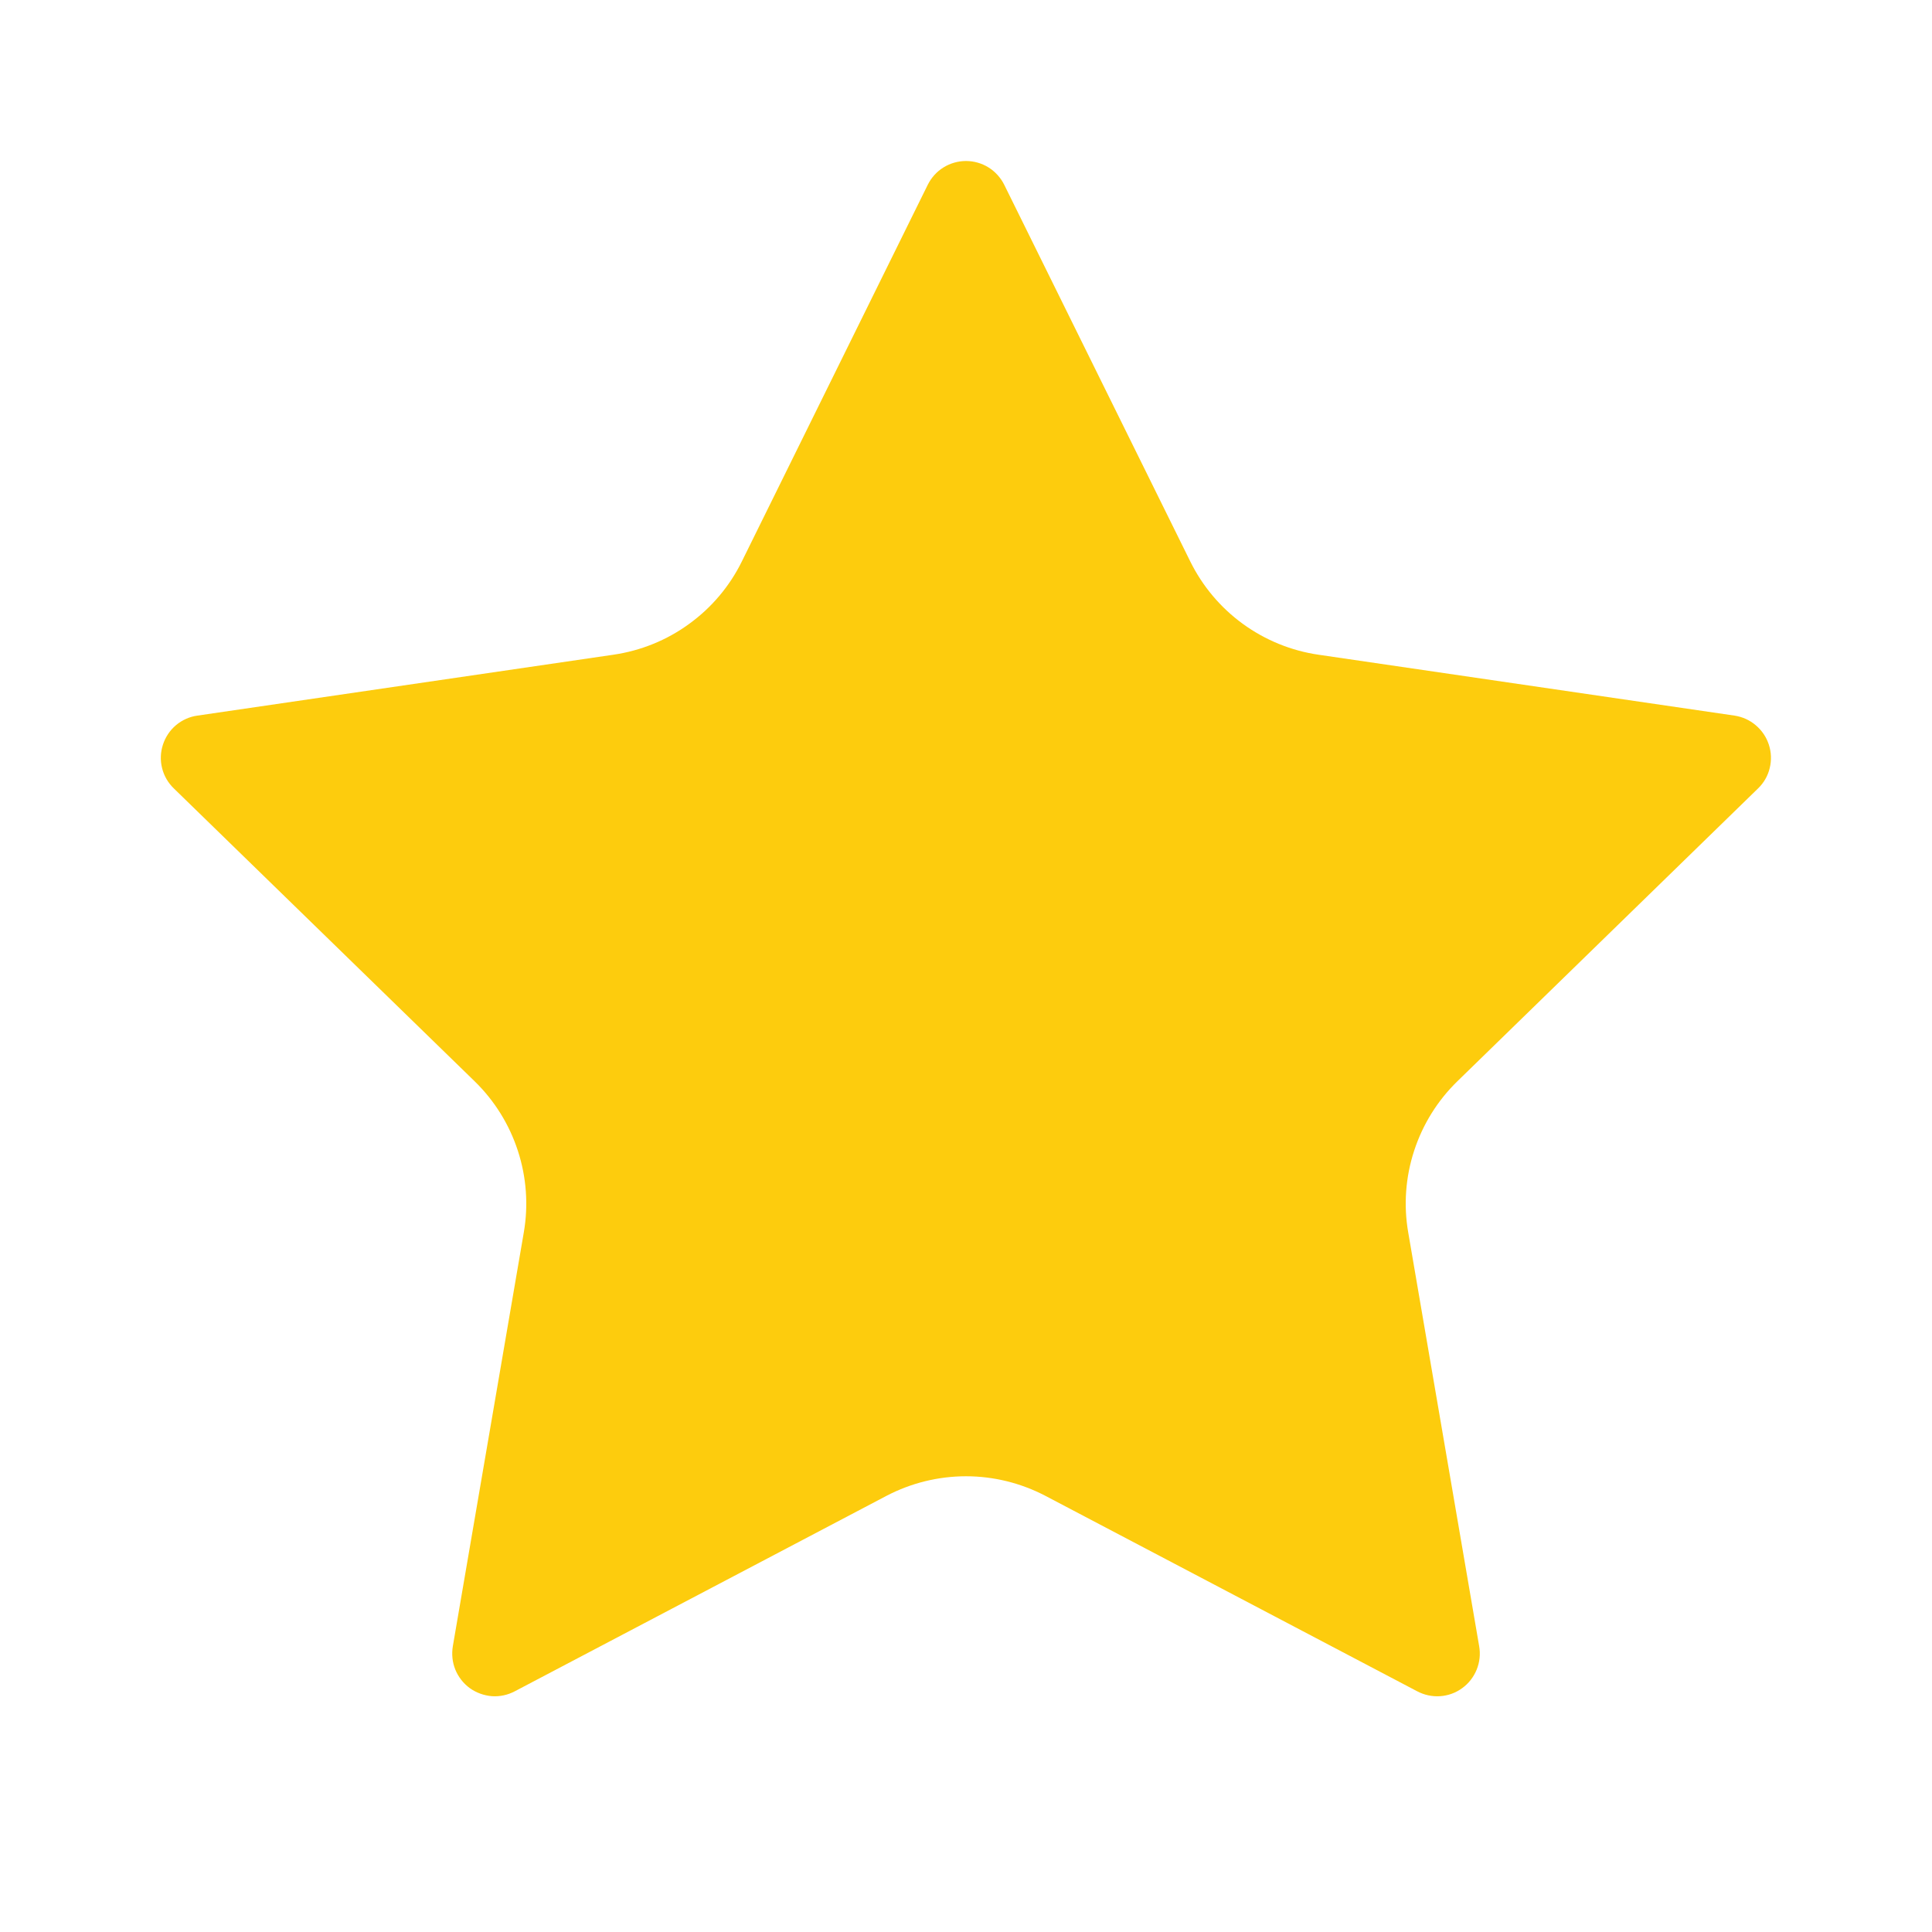 <svg width="18" height="18" viewBox="0 0 18 18" fill="none" xmlns="http://www.w3.org/2000/svg">
<path d="M8.644 1.721C8.677 1.655 8.727 1.599 8.79 1.56C8.853 1.521 8.926 1.5 9 1.5C9.074 1.5 9.147 1.521 9.21 1.56C9.272 1.599 9.323 1.655 9.356 1.721L11.089 5.23C11.203 5.461 11.371 5.661 11.58 5.813C11.788 5.964 12.03 6.063 12.285 6.1L16.159 6.667C16.233 6.678 16.302 6.709 16.358 6.757C16.415 6.805 16.457 6.867 16.48 6.938C16.503 7.008 16.506 7.084 16.488 7.156C16.471 7.228 16.433 7.294 16.38 7.345L13.578 10.074C13.393 10.254 13.255 10.476 13.175 10.722C13.095 10.967 13.076 11.228 13.12 11.482L13.781 15.337C13.794 15.411 13.786 15.486 13.758 15.555C13.73 15.624 13.684 15.684 13.623 15.728C13.563 15.772 13.492 15.798 13.417 15.803C13.343 15.808 13.269 15.792 13.203 15.757L9.739 13.936C9.511 13.817 9.257 13.754 9 13.754C8.742 13.754 8.488 13.817 8.26 13.936L4.797 15.757C4.731 15.792 4.657 15.808 4.583 15.803C4.509 15.797 4.437 15.771 4.377 15.728C4.317 15.684 4.27 15.624 4.242 15.555C4.214 15.486 4.207 15.411 4.219 15.337L4.88 11.483C4.924 11.229 4.905 10.967 4.825 10.722C4.745 10.476 4.607 10.254 4.422 10.074L1.62 7.346C1.566 7.294 1.528 7.229 1.51 7.156C1.492 7.084 1.495 7.008 1.518 6.938C1.541 6.867 1.583 6.804 1.64 6.756C1.697 6.708 1.767 6.677 1.84 6.667L5.714 6.1C5.969 6.063 6.212 5.965 6.42 5.813C6.629 5.662 6.798 5.462 6.912 5.23L8.644 1.721Z" fill="#FDCC0D"/>
</svg>
